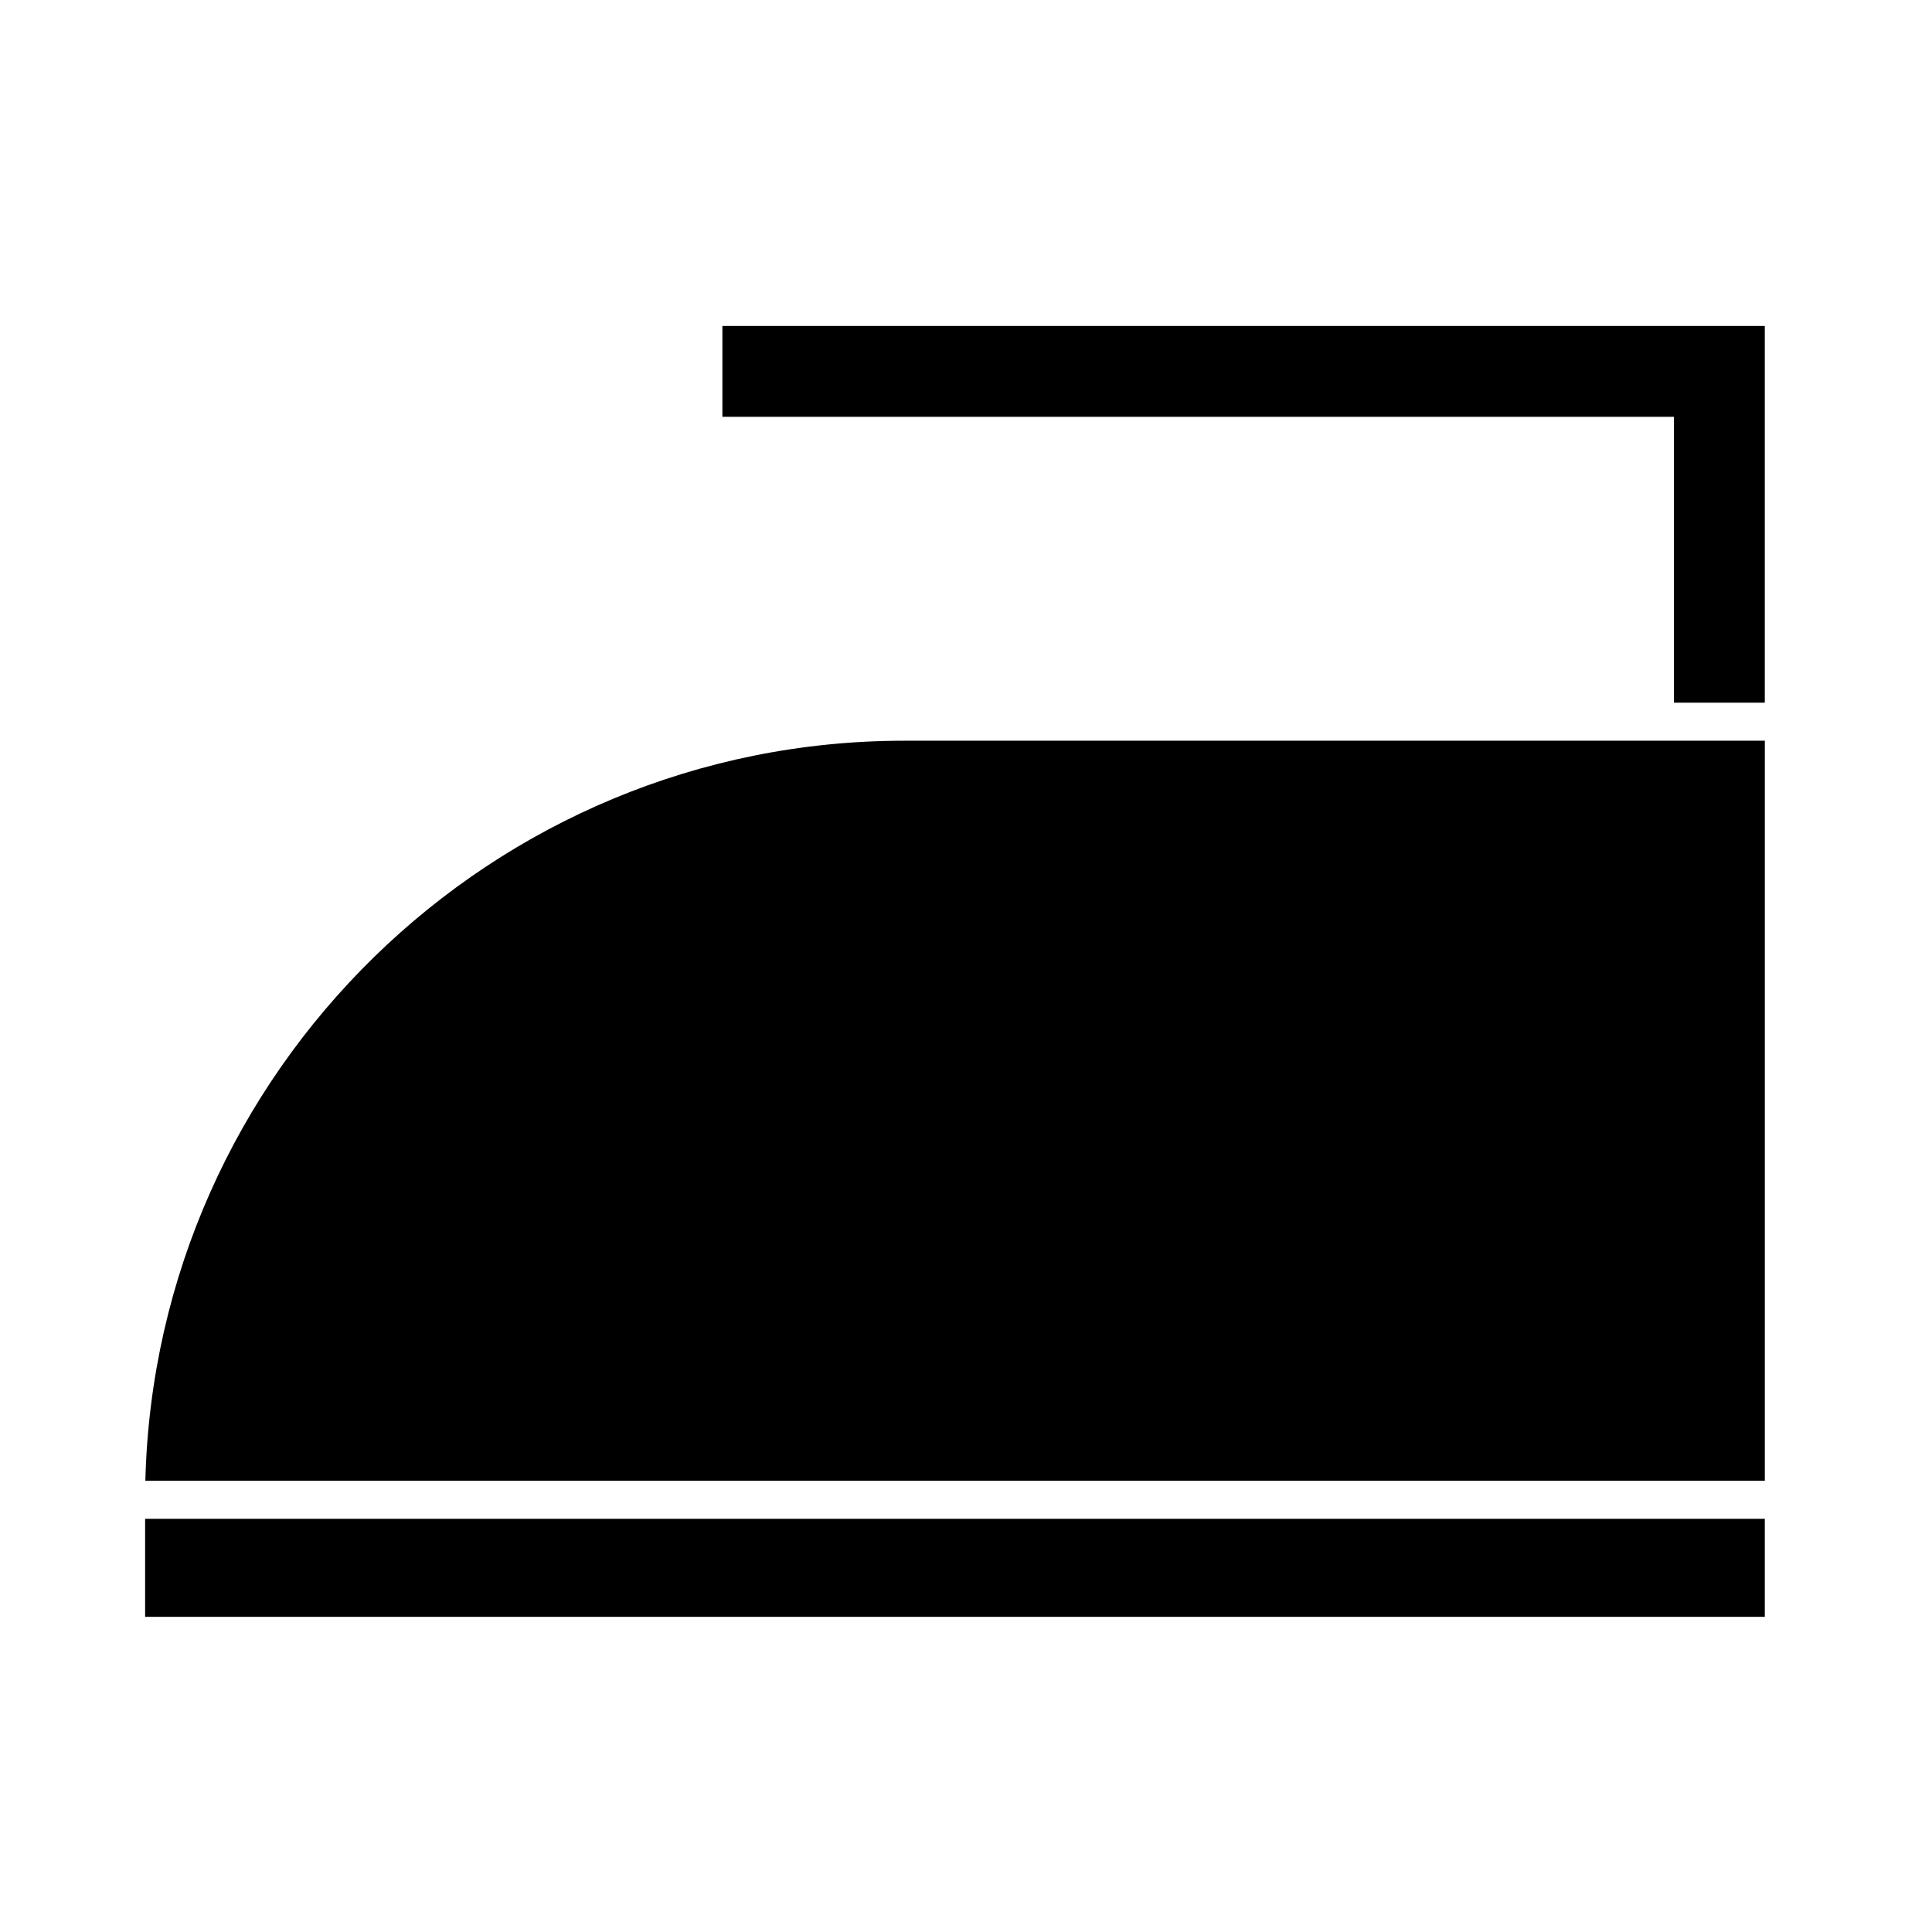 <?xml version="1.0" encoding="UTF-8"?>
<!-- The Best Svg Icon site in the world: iconSvg.co, Visit us! https://iconsvg.co -->
<svg fill="#000000" width="800px" height="800px" version="1.1" viewBox="144 144 512 512" xmlns="http://www.w3.org/2000/svg">
 <g>
  <path d="m182.46 546.5h429.23v25.977h-429.23z"/>
  <path d="m611.7 536.43h-429.18c2.691-108.6 91.871-196.13 201.11-196.13h228.07l-0.004 196.13z"/>
  <path d="m587.62 330.22v-75.77h-252.18v-24.066h276.25v99.836z"/>
 </g>
</svg>